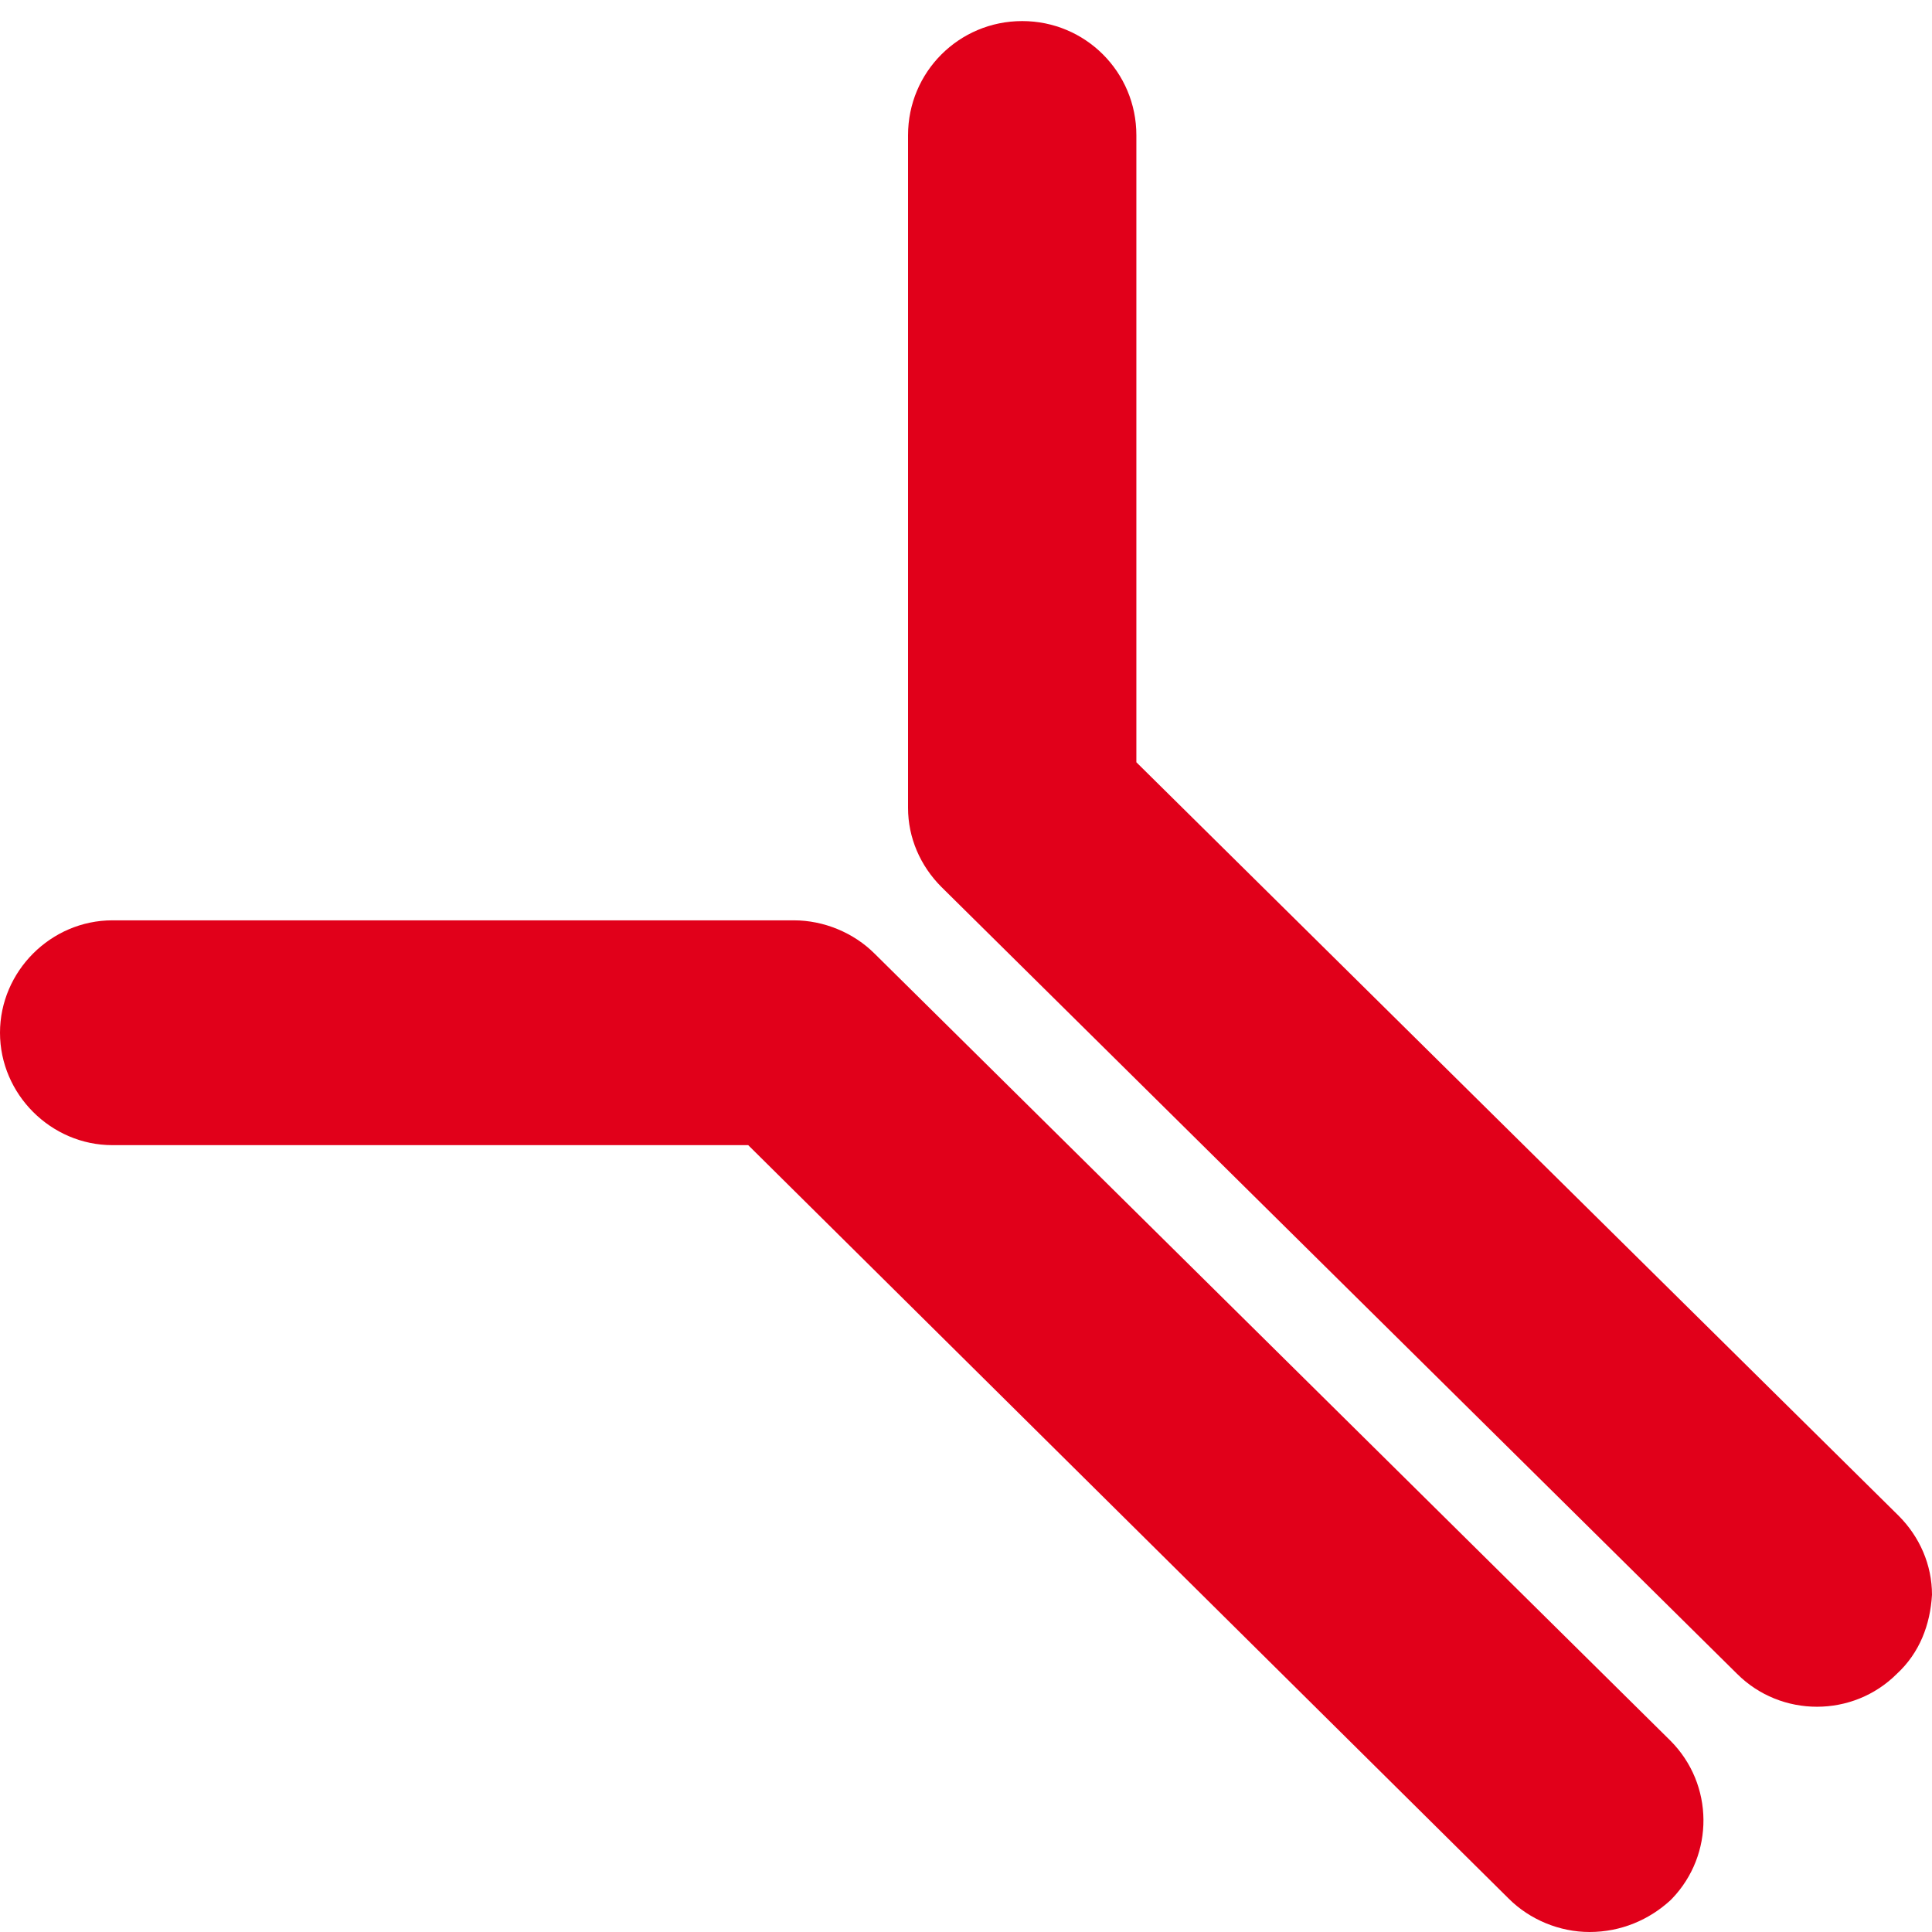 <?xml version="1.0" encoding="UTF-8"?> <svg xmlns="http://www.w3.org/2000/svg" xmlns:xlink="http://www.w3.org/1999/xlink" version="1.1" id="Laag_1" x="0px" y="0px" viewBox="0 0 110 110" style="enable-background:new 0 0 110 110;" xml:space="preserve"> <style type="text/css"> .st0{fill:#E1001A;} </style> <g id="Group_1162"> <path id="Path_4626" class="st0" d="M90.5,110c-1.7,0-3.4-0.7-4.6-1.9L42.6,65.2H6.4c-3.5,0-6.4-2.9-6.4-6.4c0-3.5,2.9-6.4,6.4-6.4 h38.8c1.7,0,3.4,0.7,4.6,1.9l45.3,44.8c2.5,2.5,2.5,6.5,0.1,9c0,0-0.1,0.1-0.1,0.1C93.9,109.3,92.3,110,90.5,110"></path> <path id="Path_4627" class="st0" d="M110,90.8c0-1.7-0.7-3.3-1.9-4.5L64.7,43.4V7.7c0-3.6-2.9-6.5-6.5-6.5s-6.5,2.9-6.5,6.5V46 c0,1.7,0.7,3.3,1.9,4.5l45.3,44.8c2.5,2.5,6.6,2.5,9.1,0C109.3,94.1,109.9,92.5,110,90.8"></path> </g> </svg> 